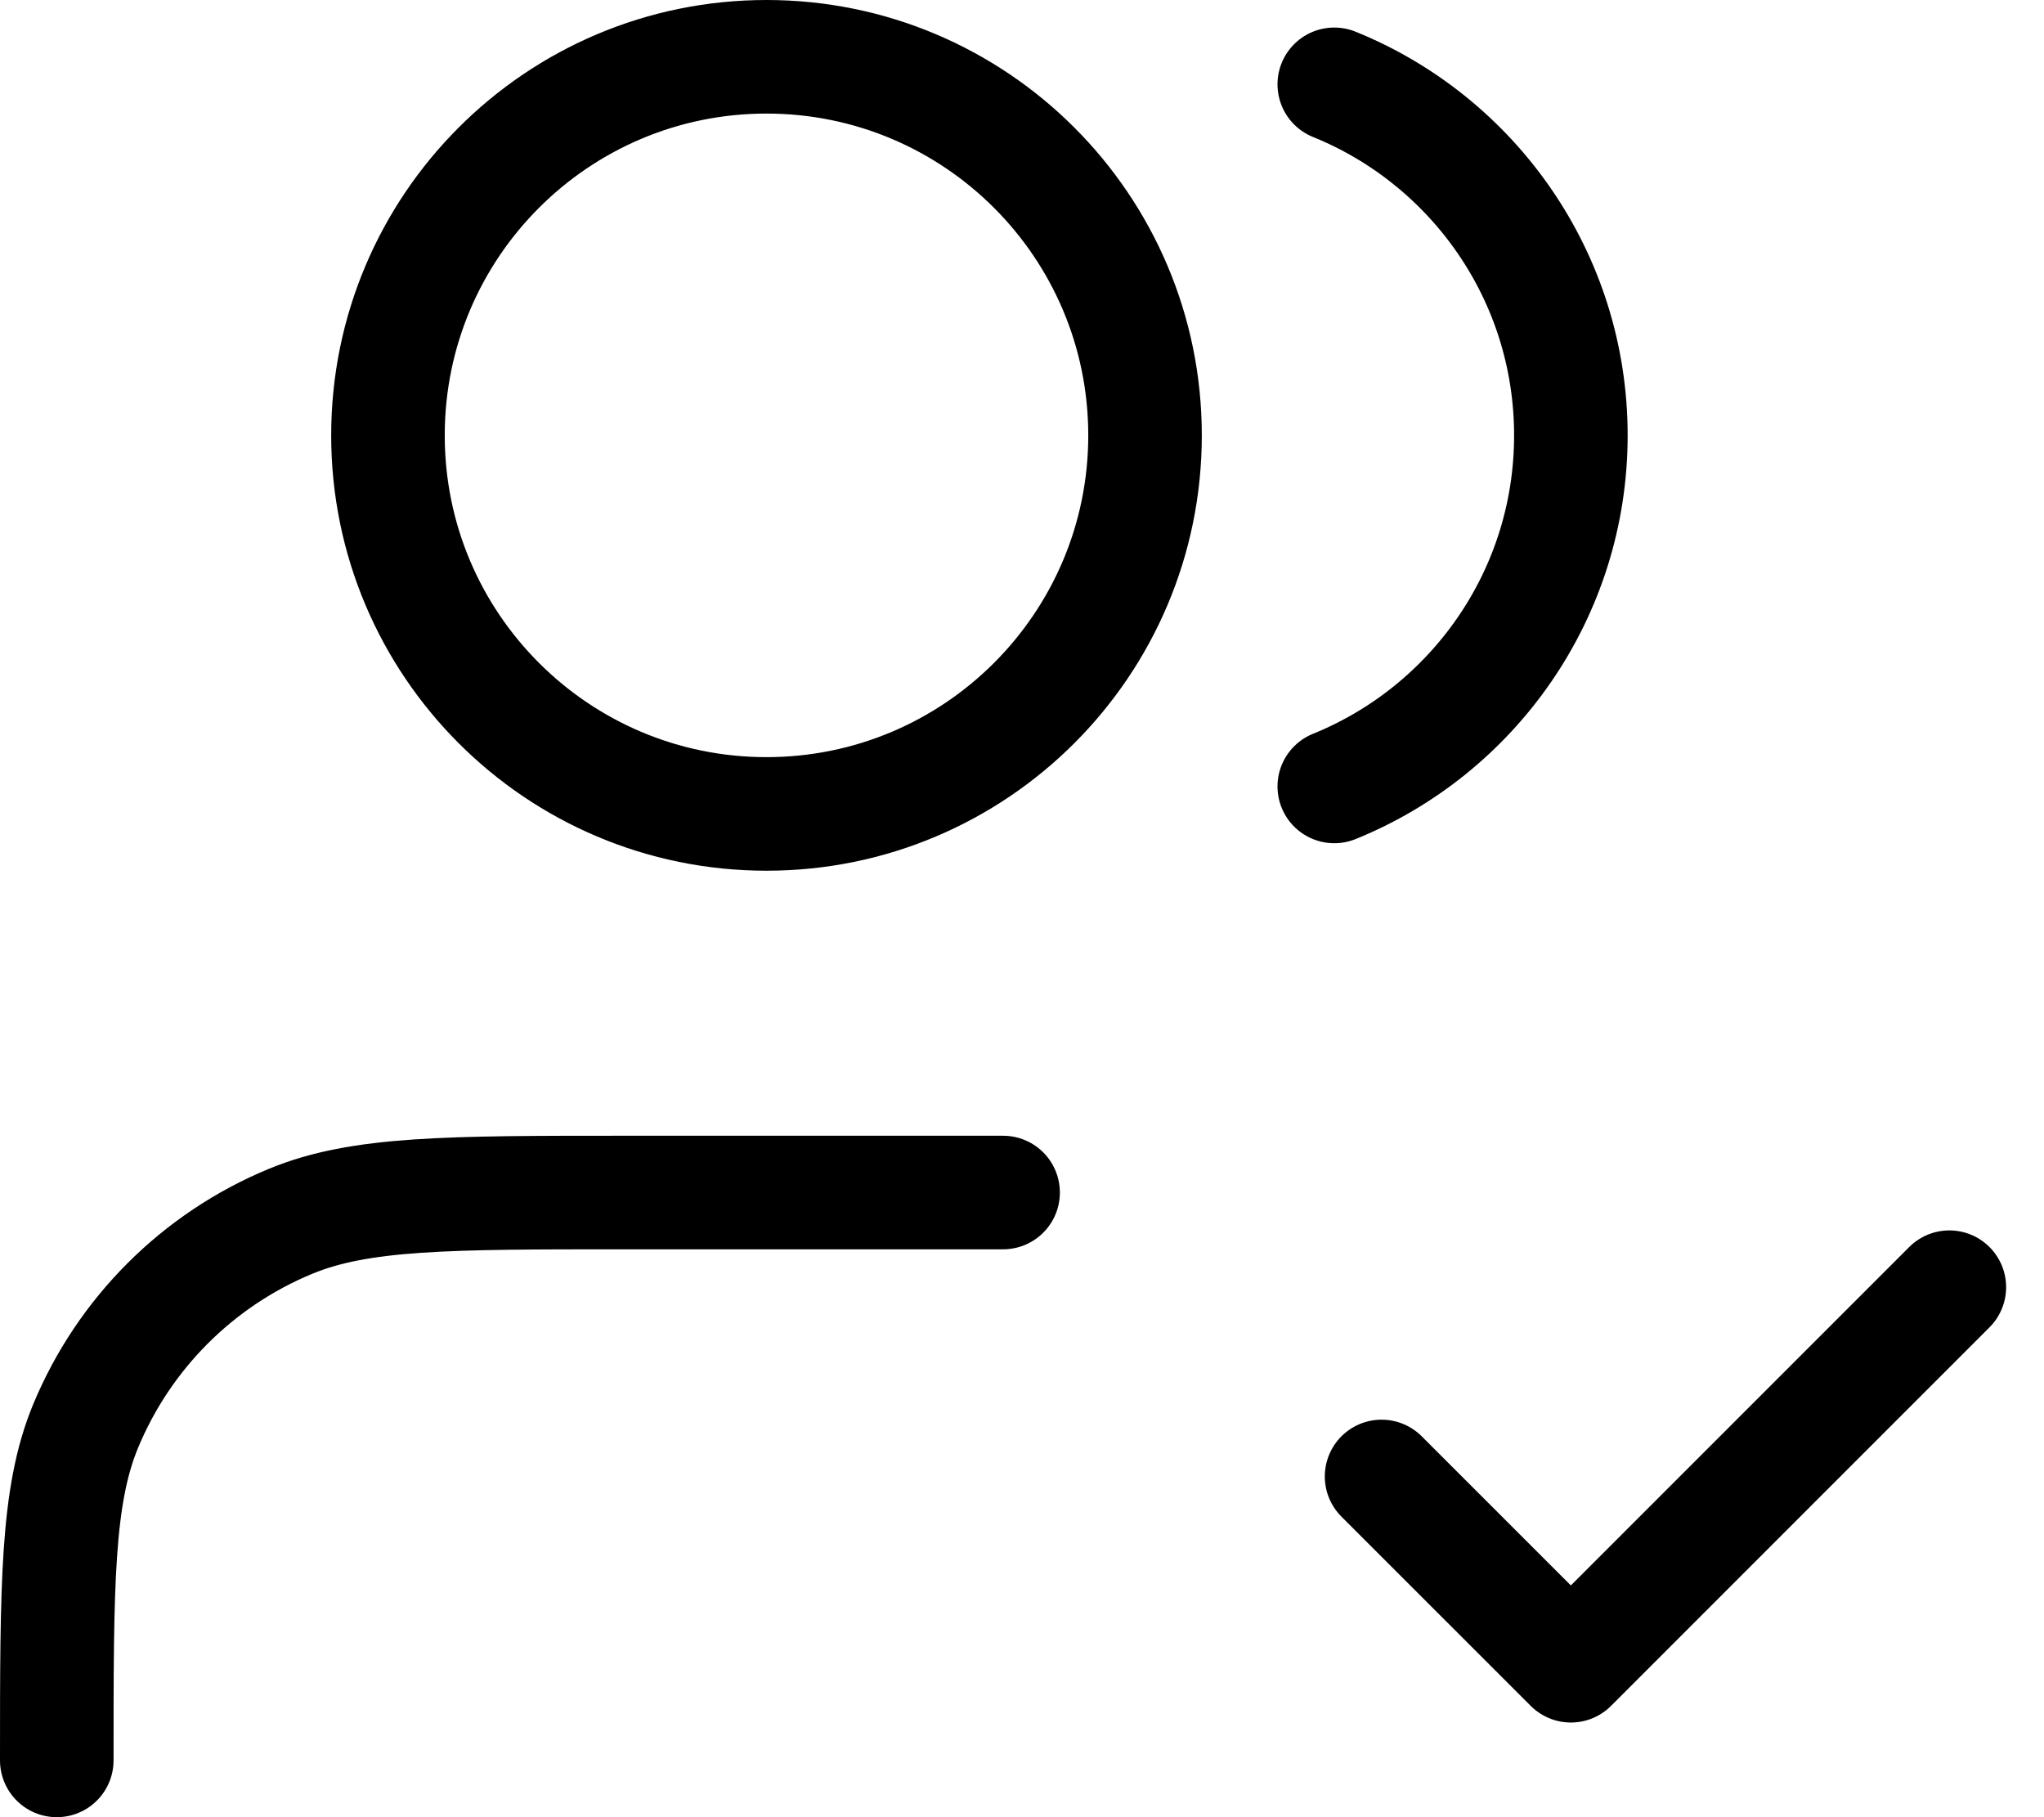 <?xml version="1.0" encoding="UTF-8"?>
<svg xmlns="http://www.w3.org/2000/svg" width="36" height="32" viewBox="0 0 36 32" fill="none">
  <path d="M24.333 26L27.667 29.333L34.333 22.667M17.667 21H11C7.894 21 6.341 21 5.115 21.508C3.482 22.184 2.184 23.482 1.507 25.115C1 26.341 1 27.894 1 31M23.5 1.485C25.943 2.474 27.667 4.869 27.667 7.667C27.667 10.464 25.943 12.86 23.5 13.849M20.167 7.667C20.167 11.349 17.182 14.333 13.5 14.333C9.818 14.333 6.833 11.349 6.833 7.667C6.833 3.985 9.818 1 13.5 1C17.182 1 20.167 3.985 20.167 7.667Z" stroke="black" stroke-width="2" stroke-linecap="round" stroke-linejoin="round"></path>
</svg>

